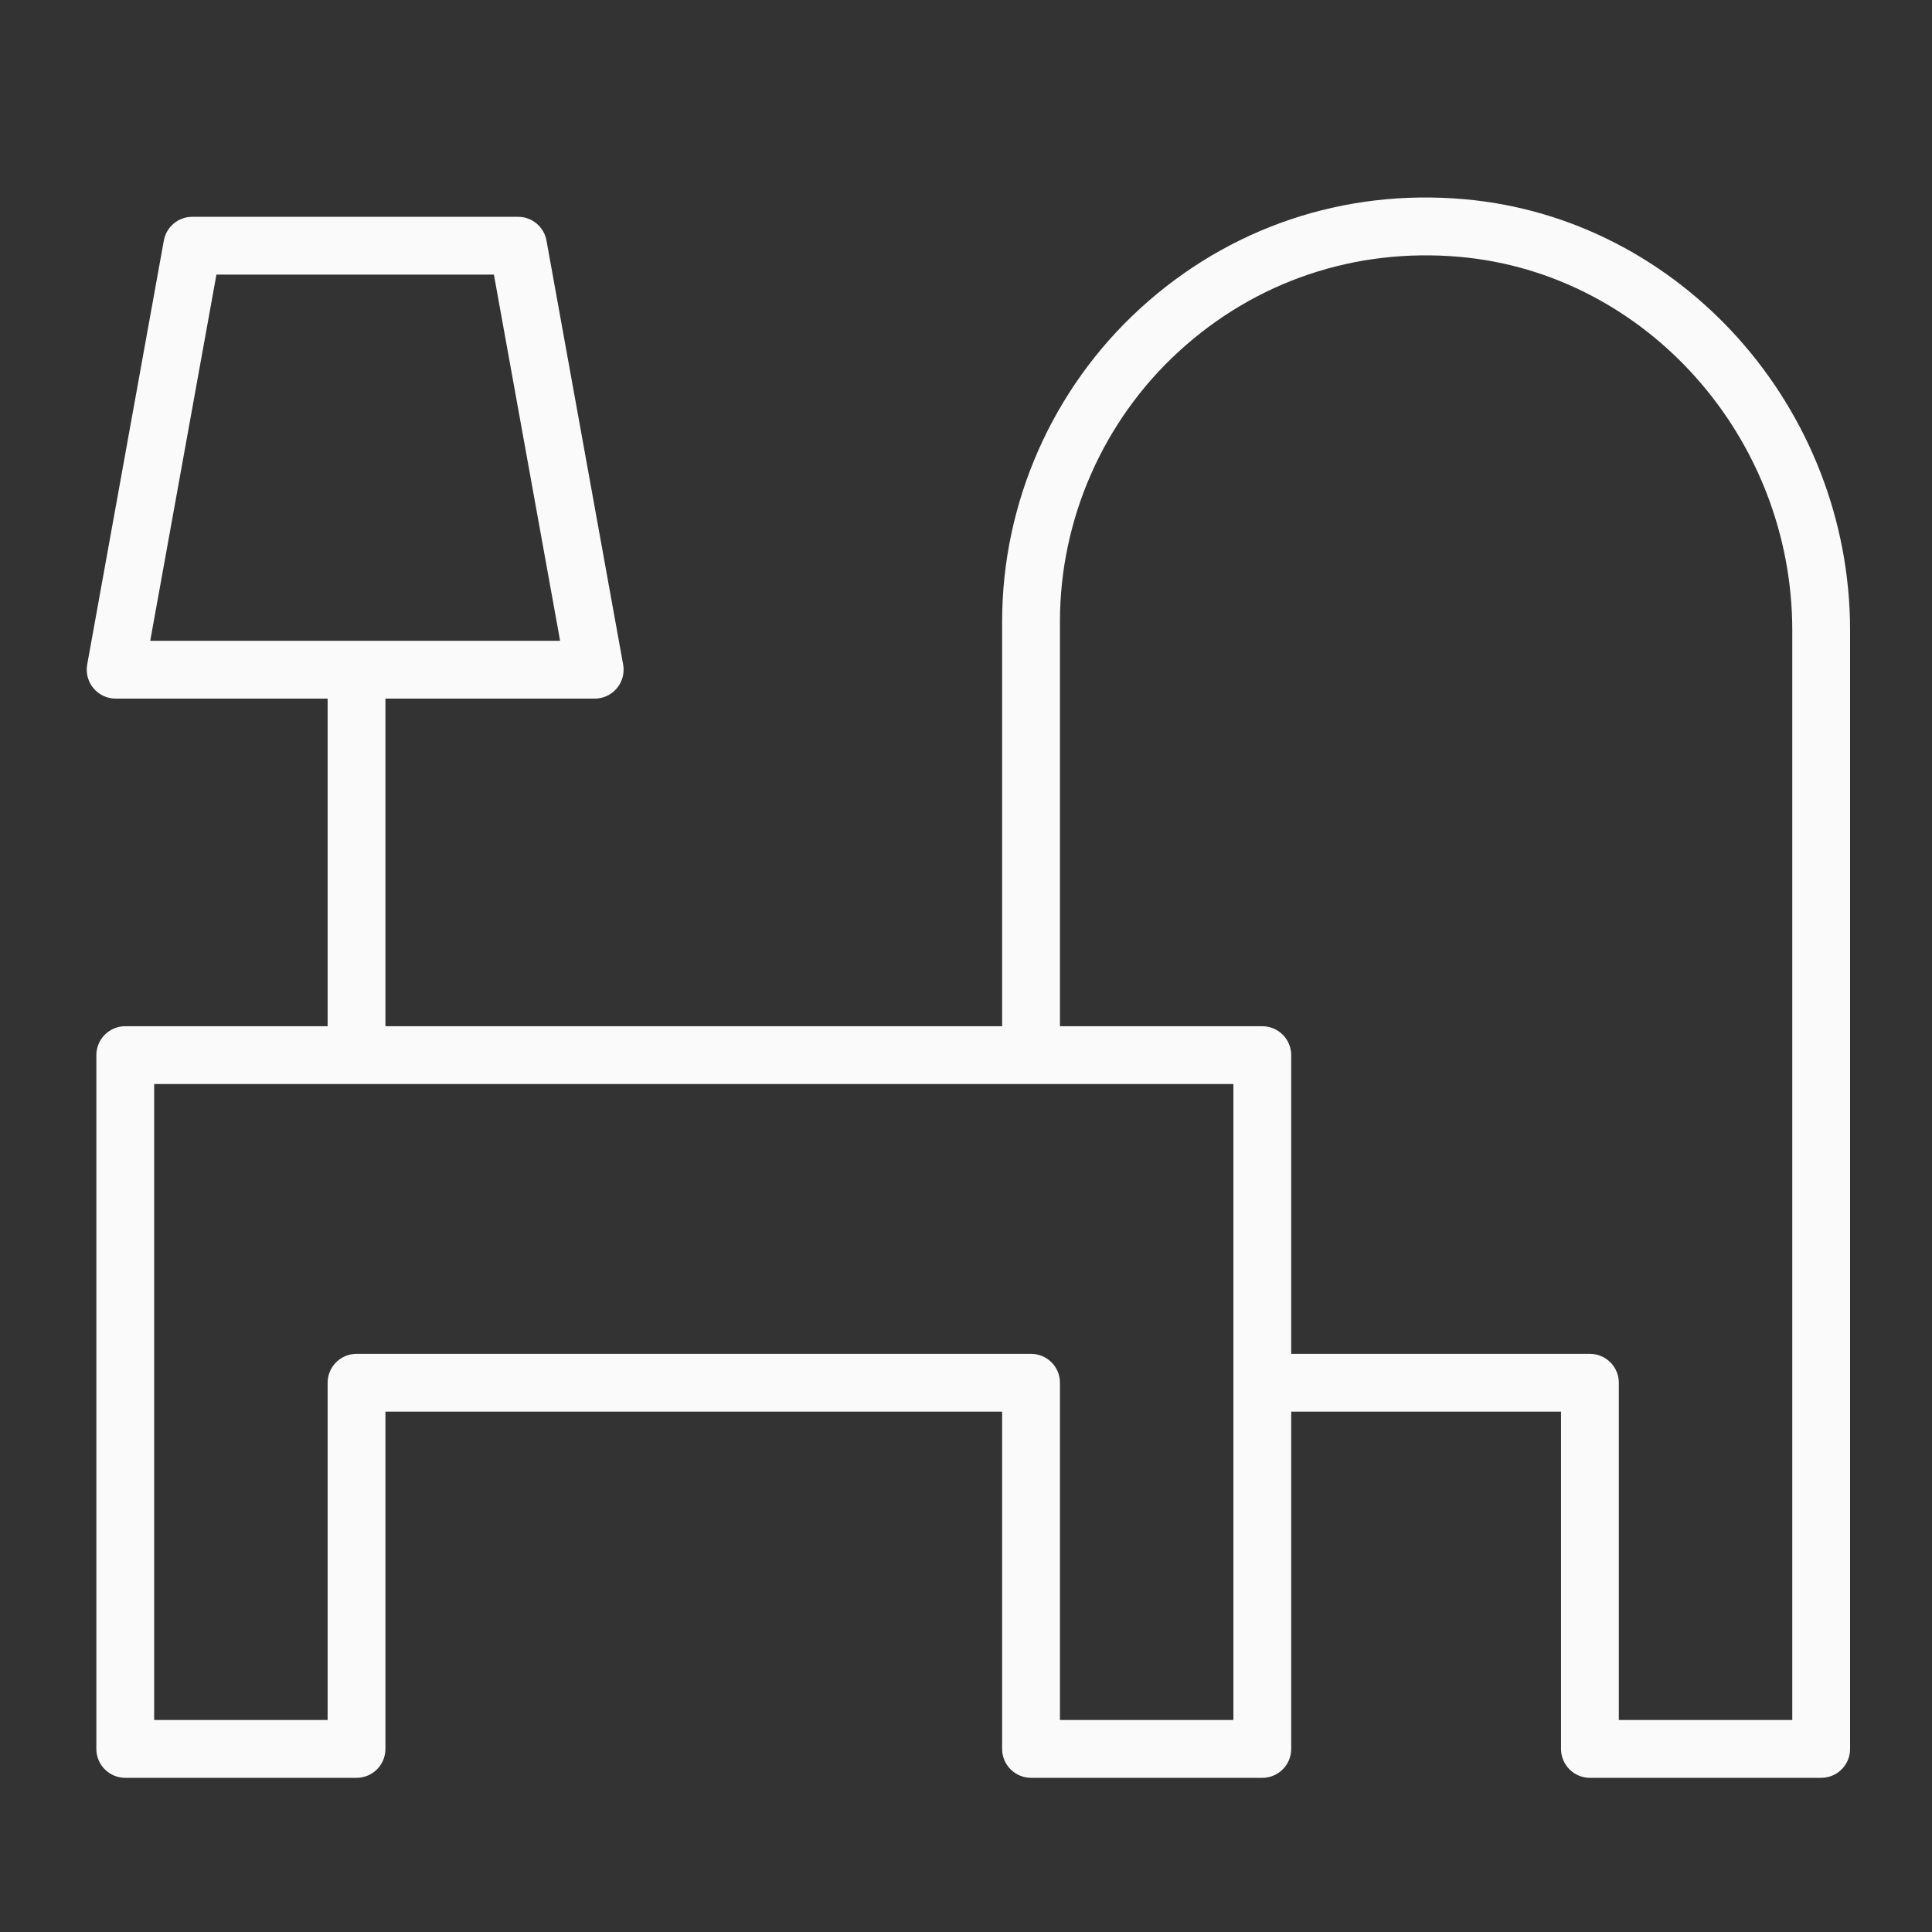 <?xml version="1.0" encoding="UTF-8"?> <svg xmlns="http://www.w3.org/2000/svg" width="100" height="100" viewBox="0 0 100 100" fill="none"><rect x="0" y="0" width="100" height="100" fill="#333333" stroke="none"/> <path d="M75.804 10.312C69.563 9.758 63.593 11.774 58.999 15.98C54.469 20.129 51.87 26.03 51.87 32.17V53.117H19.95V36.16H30.782C31.225 36.16 31.646 35.963 31.93 35.623C32.214 35.283 32.333 34.833 32.254 34.397L28.286 12.452C28.158 11.74 27.538 11.222 26.814 11.222H9.952C9.228 11.222 8.608 11.74 8.48 12.452L4.513 34.397C4.434 34.833 4.553 35.282 4.837 35.623C5.121 35.963 5.542 36.16 5.985 36.16H16.958V53.117H6.484C5.657 53.117 4.987 53.788 4.987 54.614V90.524C4.987 91.35 5.657 92.02 6.484 92.02H18.454C19.281 92.02 19.95 91.35 19.95 90.524V73.067H51.87V90.524C51.87 91.35 52.541 92.02 53.367 92.02H65.337C66.162 92.02 66.833 91.35 66.833 90.524V73.067H80.798V90.524C80.798 91.35 81.468 92.02 82.294 92.02H94.264C95.09 92.02 95.76 91.35 95.76 90.524V32.631C95.76 21.103 86.995 11.3 75.804 10.312ZM7.776 33.167L11.202 14.214H25.564L28.991 33.167H7.776ZM63.84 89.028H54.863V71.571C54.863 70.745 54.193 70.075 53.367 70.075H18.454C17.627 70.075 16.958 70.745 16.958 71.571V89.028H7.98V56.11H63.84V89.028ZM92.768 89.028H83.79V71.571C83.79 70.745 83.12 70.075 82.294 70.075H66.833V54.614C66.833 53.788 66.162 53.117 65.337 53.117H54.863V32.17C54.863 26.867 57.107 21.771 61.02 18.188C64.989 14.555 70.146 12.818 75.542 13.294C85.201 14.146 92.768 22.639 92.768 32.631V89.028Z" fill="#FAFAFA"></path> </svg> 